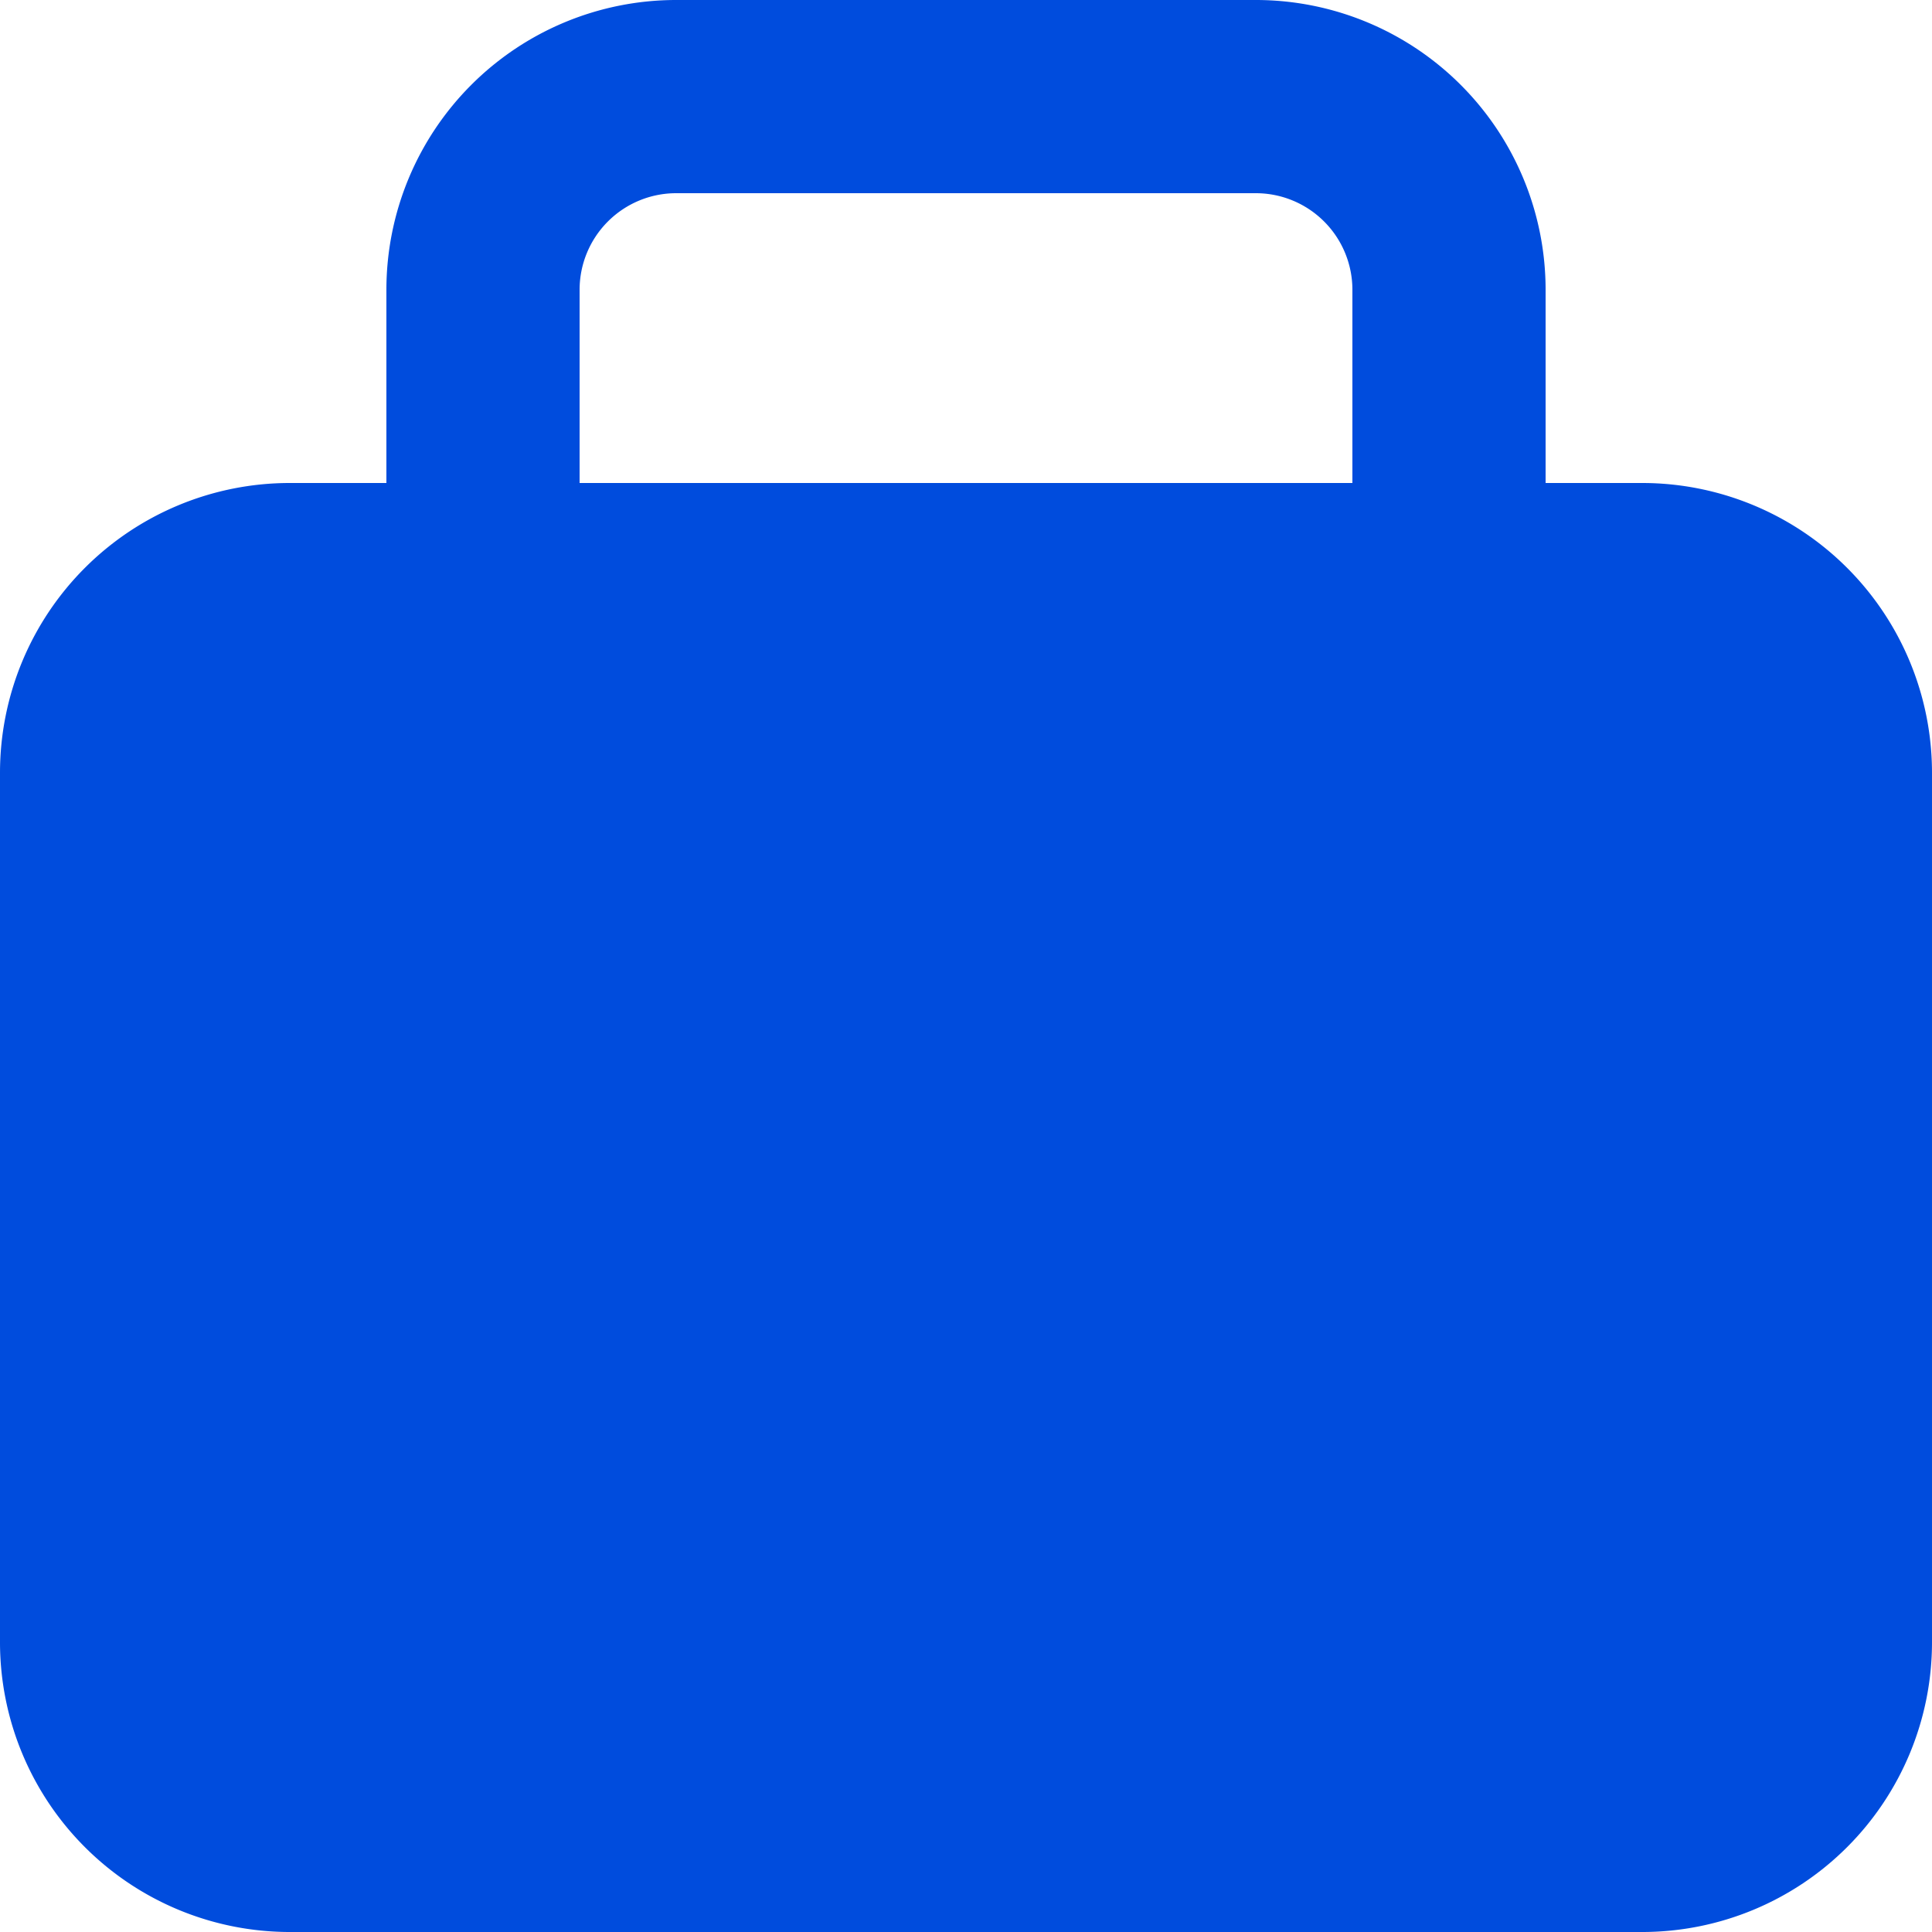 <svg id="icons_Briefcase_Filled" data-name="icons/Briefcase/Filled" xmlns="http://www.w3.org/2000/svg" width="34" height="34" viewBox="0 0 34 34">
  <path id="Shape" d="M5.1,0H28.9A5.1,5.1,0,0,1,34,5.1V20.4a5.1,5.1,0,0,1-5.1,5.1H5.1A5.1,5.1,0,0,1,0,20.4V5.1A5.1,5.1,0,0,1,5.1,0Z" transform="translate(0 8.5)" fill="#004cdd"/>
  <path id="Shape-2" data-name="Shape" d="M3.4,5.1v5.1a1.7,1.7,0,0,1-3.4,0V5.1A5.1,5.1,0,0,1,5.1,0H15.3a5.1,5.1,0,0,1,5.1,5.1v5.1a1.7,1.7,0,0,1-3.4,0V5.1a1.7,1.7,0,0,0-1.7-1.7H5.1A1.7,1.7,0,0,0,3.4,5.1Z" transform="translate(6.8)" fill="#004cdd"/>
</svg>
